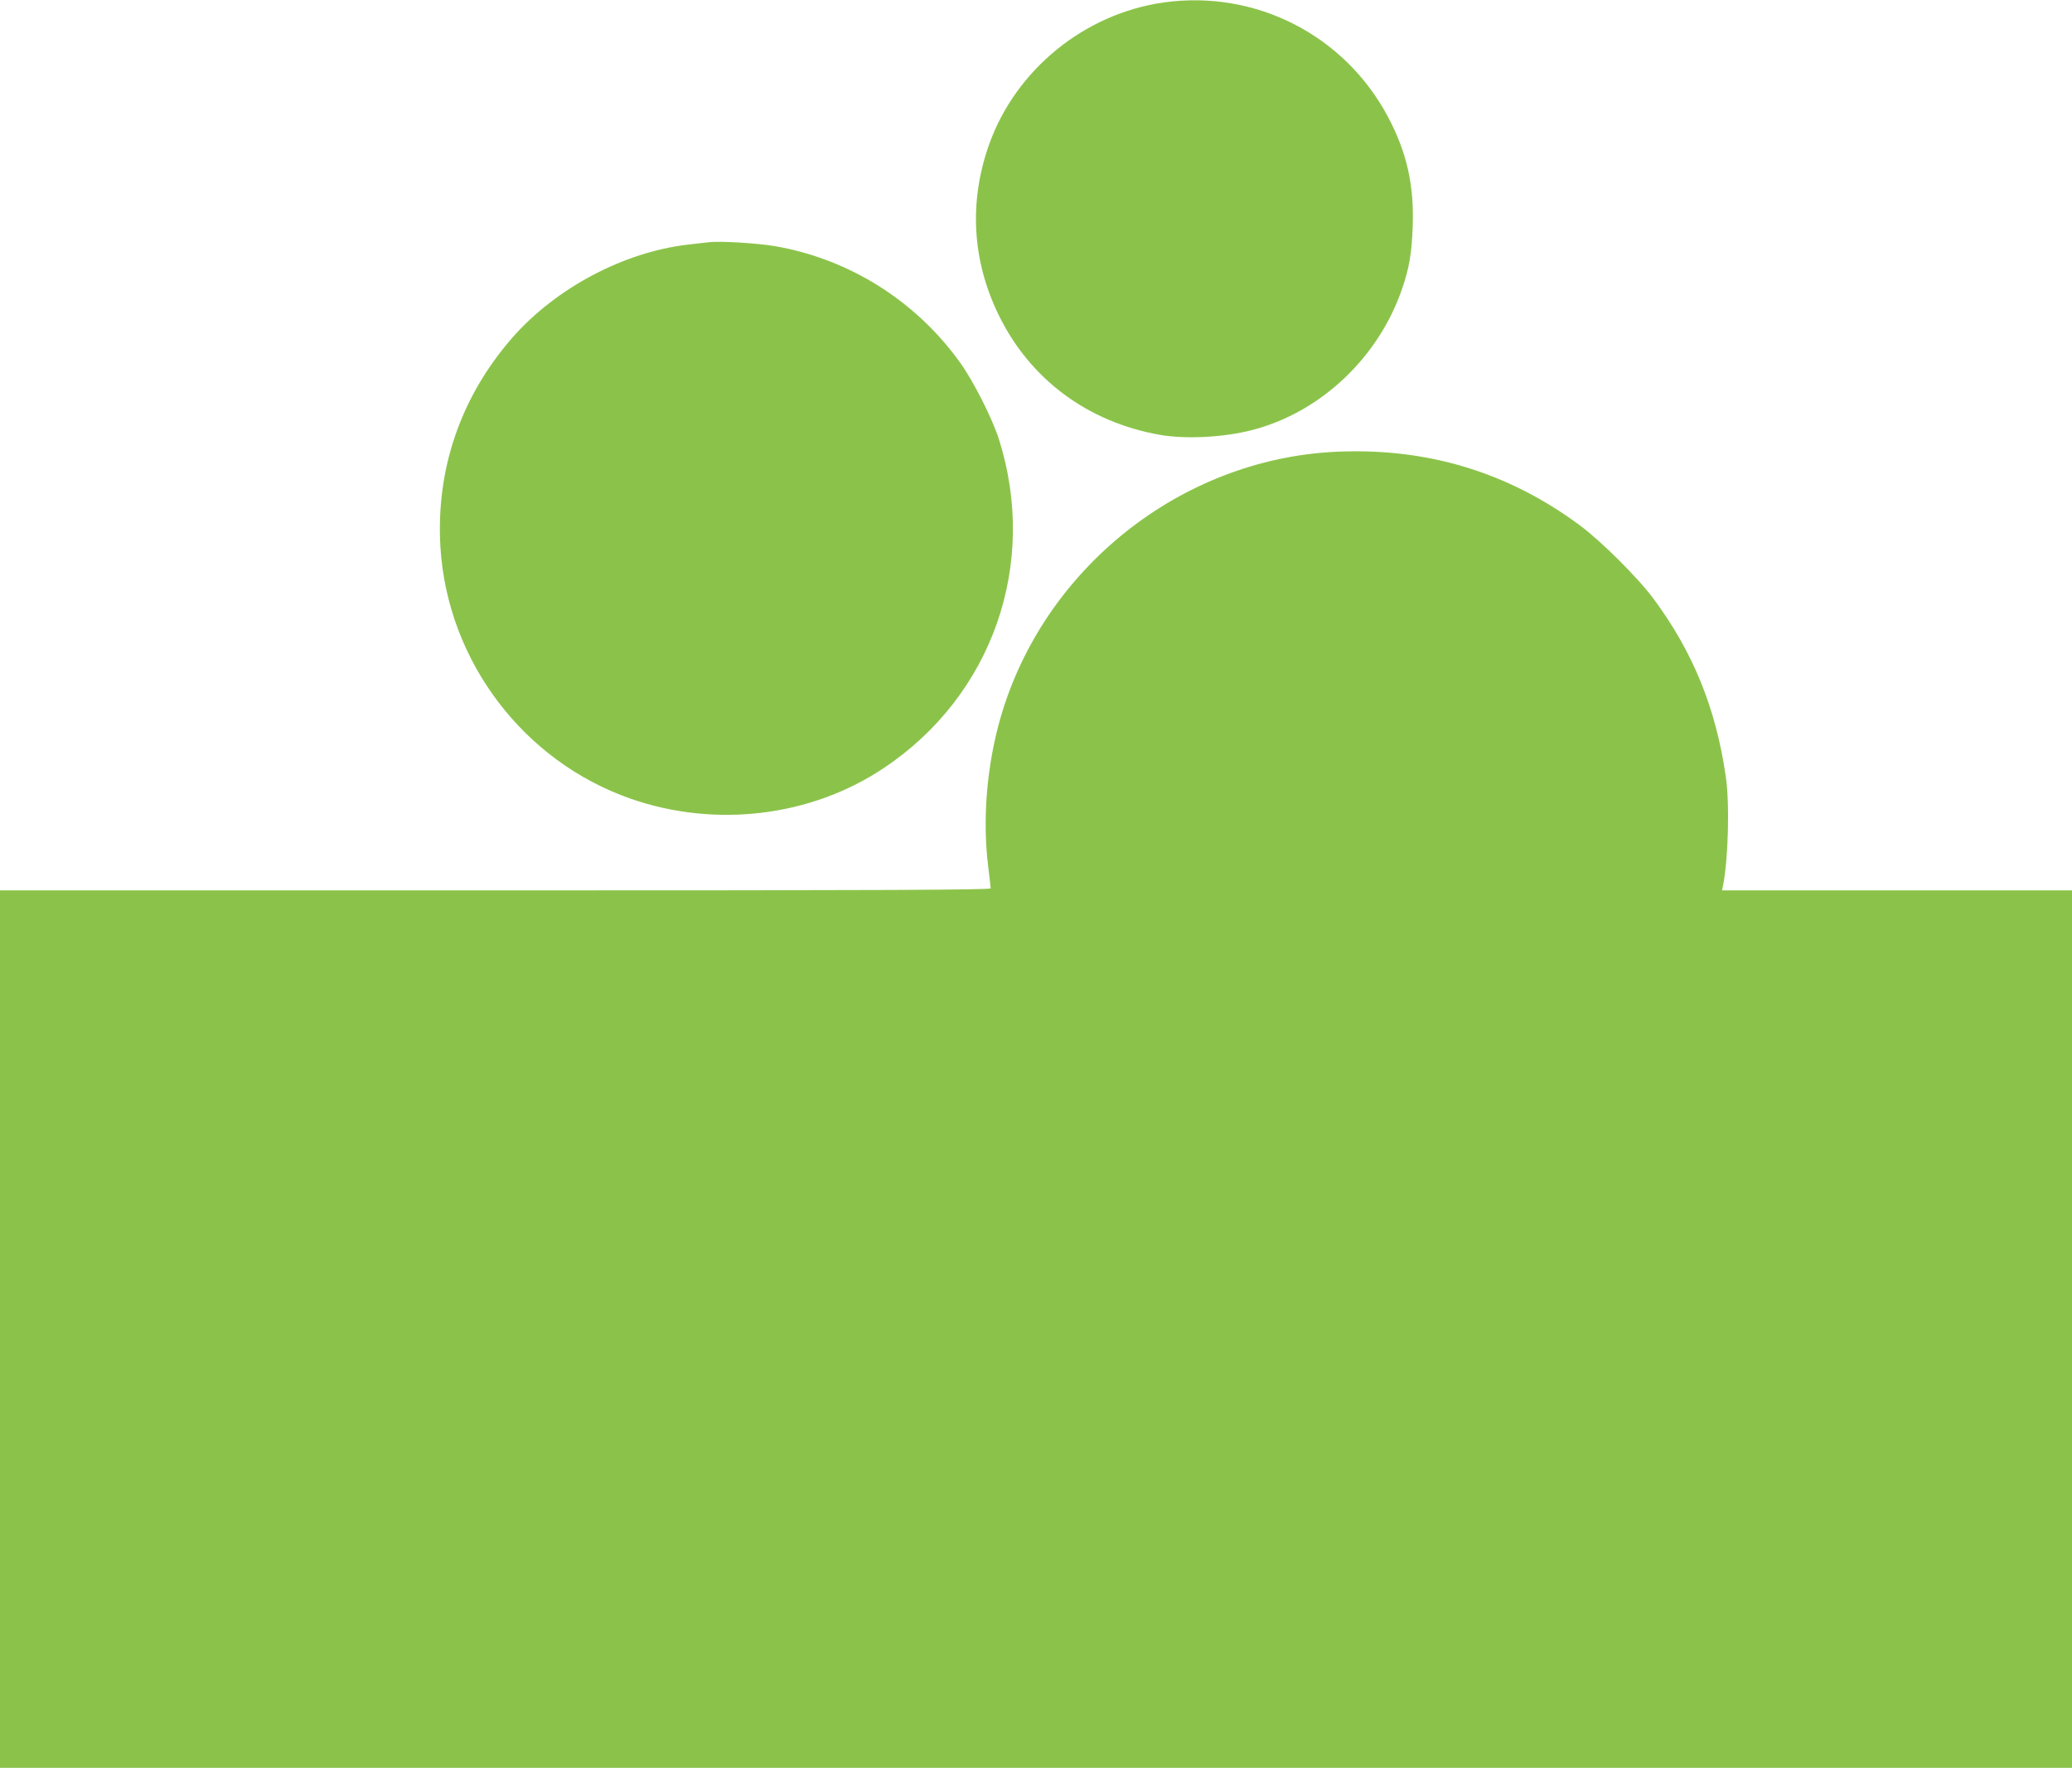 <?xml version="1.0" standalone="no"?>
<!DOCTYPE svg PUBLIC "-//W3C//DTD SVG 20010904//EN"
 "http://www.w3.org/TR/2001/REC-SVG-20010904/DTD/svg10.dtd">
<svg version="1.0" xmlns="http://www.w3.org/2000/svg"
 width="1280pt" height="1092pt" viewBox="0 0 1280 1092"
 preserveAspectRatio="xMidYMid meet">
<g transform="translate(0,1092) scale(0.1,-0.1)"
fill="#8bc34a" stroke="none">
<path d="M7190 10905 c-490 -69 -915 -415 -1080 -878 -125 -354 -105 -715 59
-1052 194 -398 550 -662 996 -741 160 -28 395 -16 572 30 423 110 781 449 926
876 43 126 58 218 64 375 10 261 -36 464 -153 684 -269 505 -817 785 -1384
706z"/>
<path d="M4380 9424 c-19 -2 -78 -9 -130 -15 -397 -46 -816 -268 -1086 -576
-319 -366 -473 -815 -443 -1297 45 -701 513 -1319 1176 -1550 524 -182 1113
-111 1563 190 672 448 956 1263 710 2034 -42 129 -156 355 -238 469 -273 382
-686 642 -1147 721 -108 18 -336 32 -405 24z"/>
<path d="M8245 8129 c-952 -48 -1798 -721 -2064 -1642 -85 -295 -113 -628 -76
-922 8 -66 15 -126 15 -132 0 -10 -619 -13 -3060 -13 l-3060 0 0 -2710 0
-2710 6400 0 6400 0 0 2710 0 2710 -1081 0 -1081 0 6 28 c33 168 42 511 17
677 -61 421 -202 767 -445 1095 -94 128 -326 359 -459 457 -445 329 -948 480
-1512 452z"/>
</g>
</svg>
